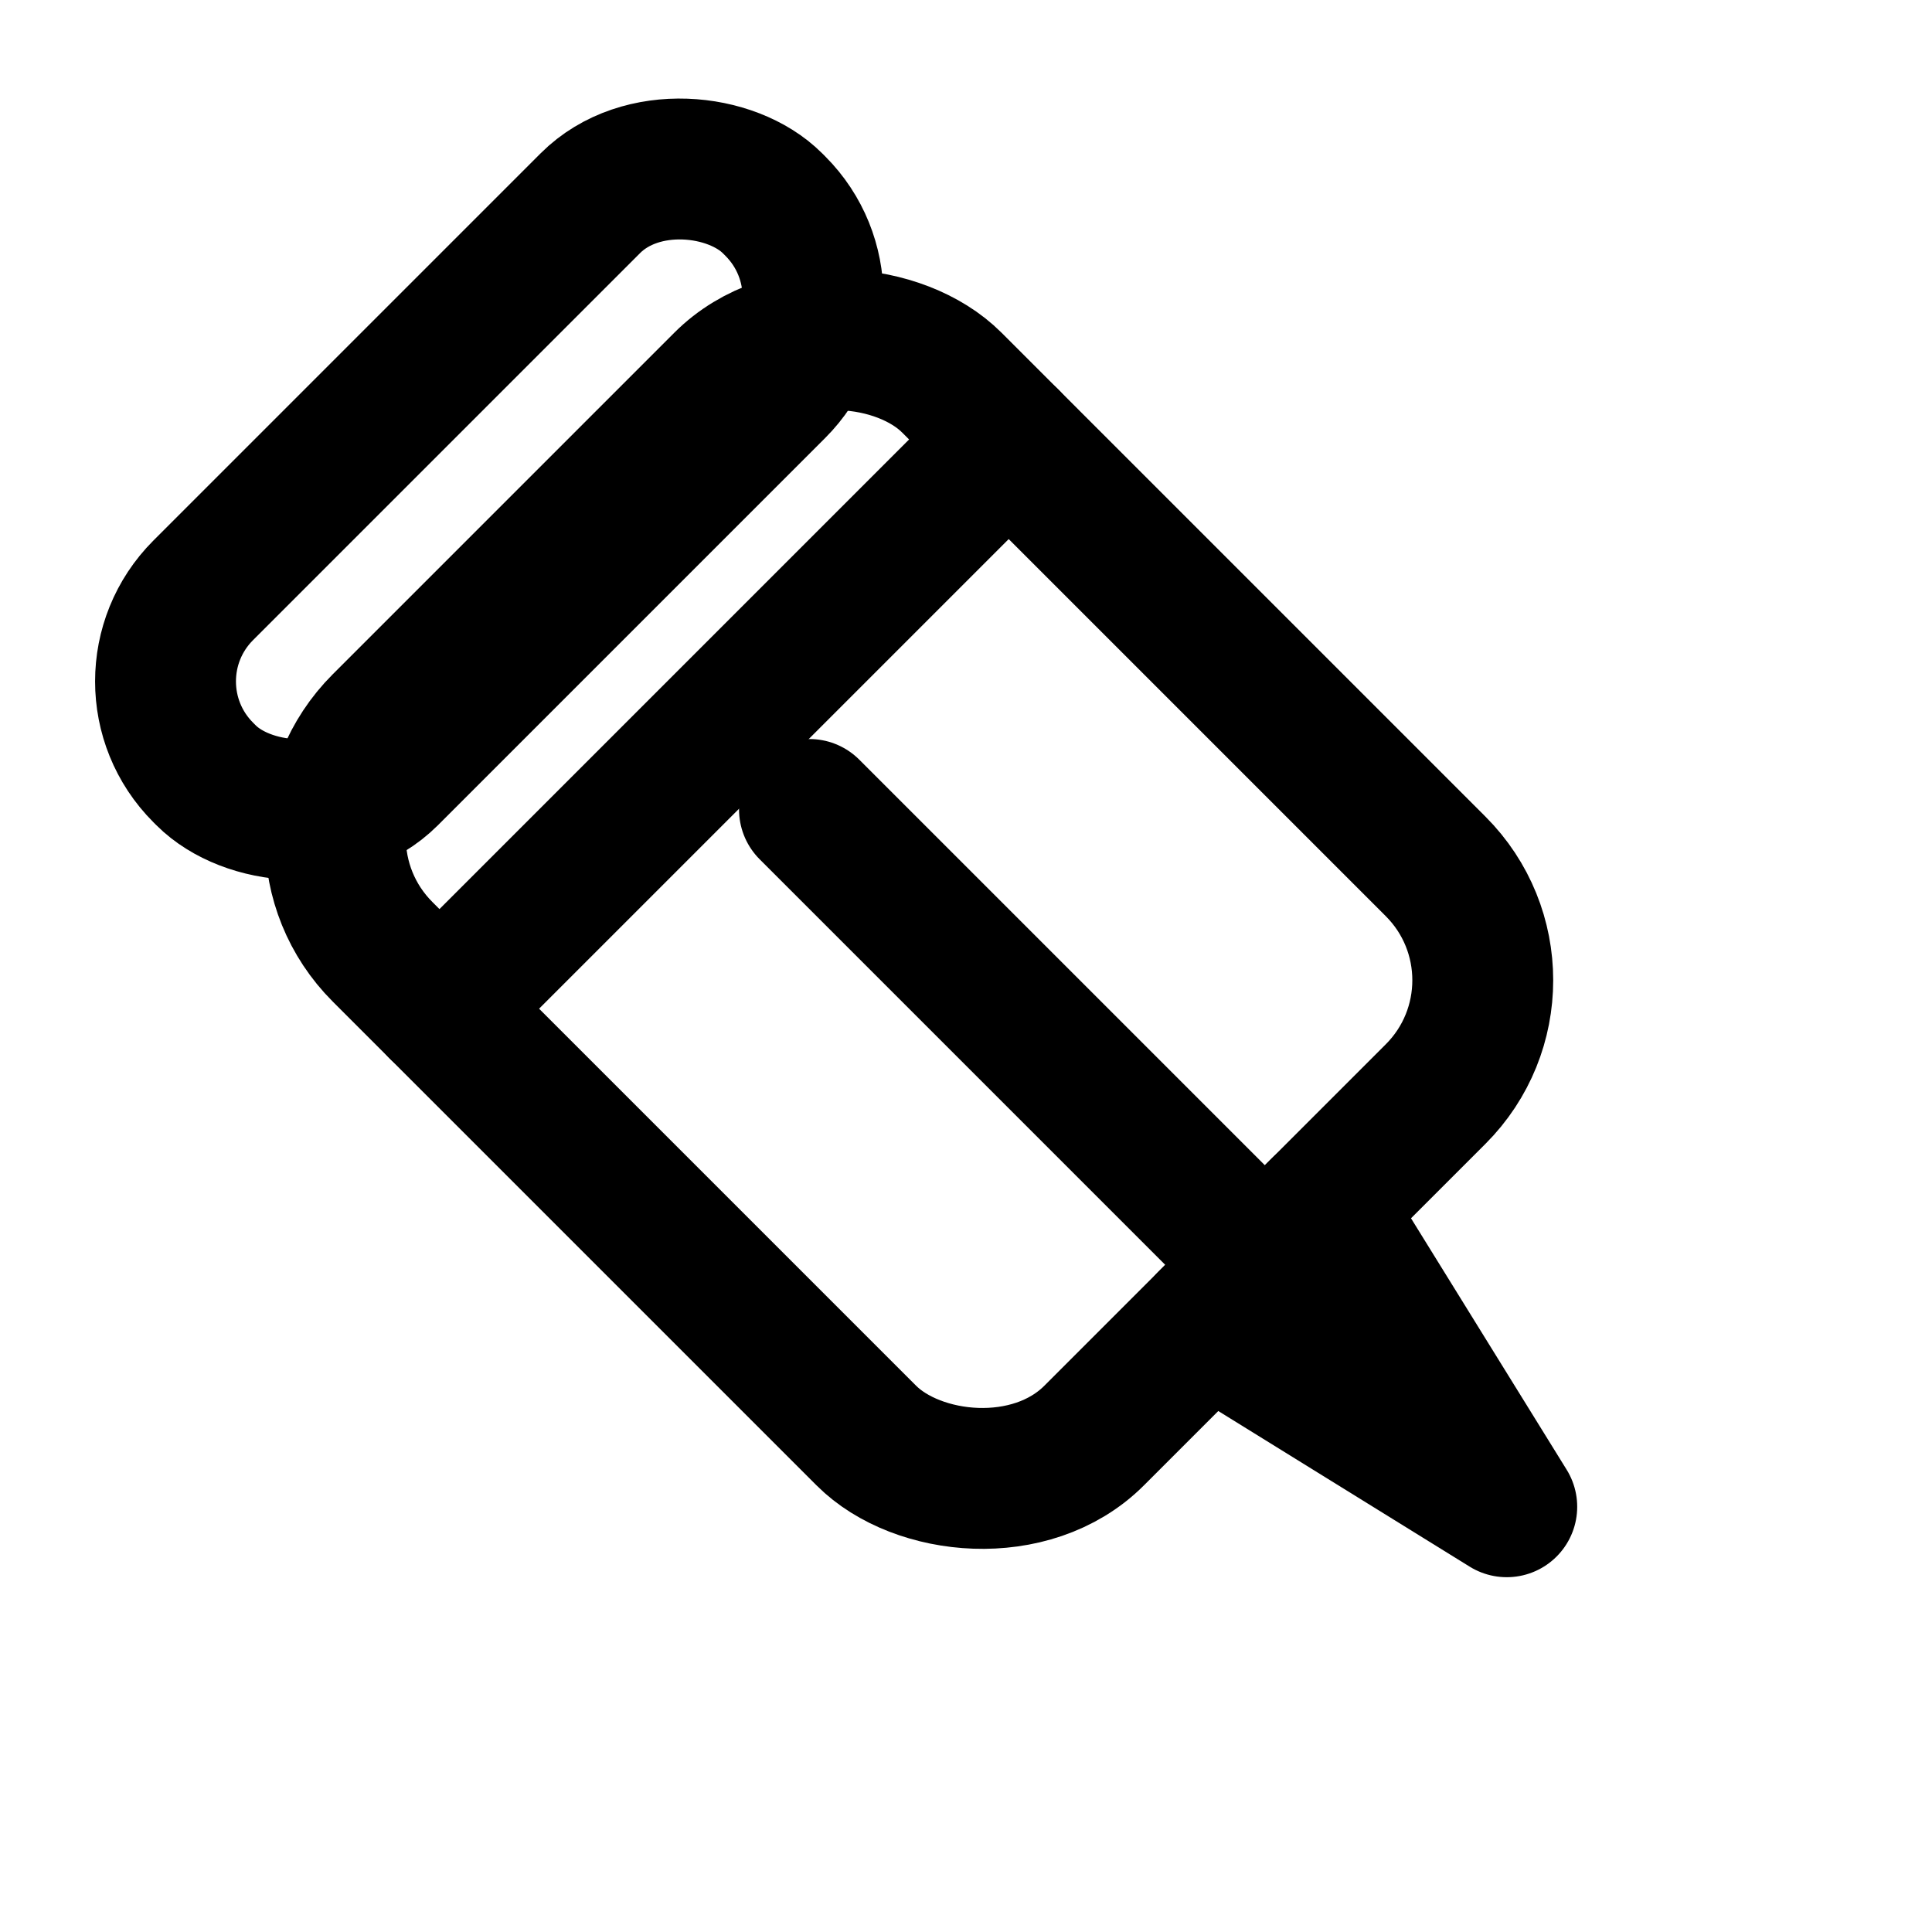 <!-- Stencil Pencil Icon - scalable, clean strokes, accessible -->
<svg
  xmlns="http://www.w3.org/2000/svg"
  viewBox="0 0 24 24"
  width="24"
  height="24"
  fill="none"
  stroke="currentColor"
  stroke-width="1.75"
  stroke-linecap="round"
  stroke-linejoin="round"
  role="img"
  aria-labelledby="title desc"
>
  <title id="title">Pencil (stencil) icon</title>
  <desc id="desc">Minimal diagonal pencil with rounded corners, ferrule, and pointed tip; stroke-only design for web apps.</desc>

  <!-- rotate the pencil for a lively diagonal look -->
  <g transform="rotate(-45 12 12)">
    <!-- eraser -->
    <rect x="7" y="2" width="10" height="3.25" rx="1.6"/>

    <!-- body -->
    <rect x="7" y="4.75" width="10" height="12.5" rx="2"/>

    <!-- ferrule band -->
    <path d="M7 7.75h10"/>

    <!-- lead channel (subtle interior detail) -->
    <path d="M12 9.25v7.25"/>

    <!-- tip (stencil triangle) -->
    <polygon points="11,17.25 12,21.5 13,17.25"/>
  </g>
</svg>

<!-- Usage example (kept commented):
  <div style="font-size:32px;color:#111">
    [paste SVG inline here] or reference as a symbol.
  </div>
-->
